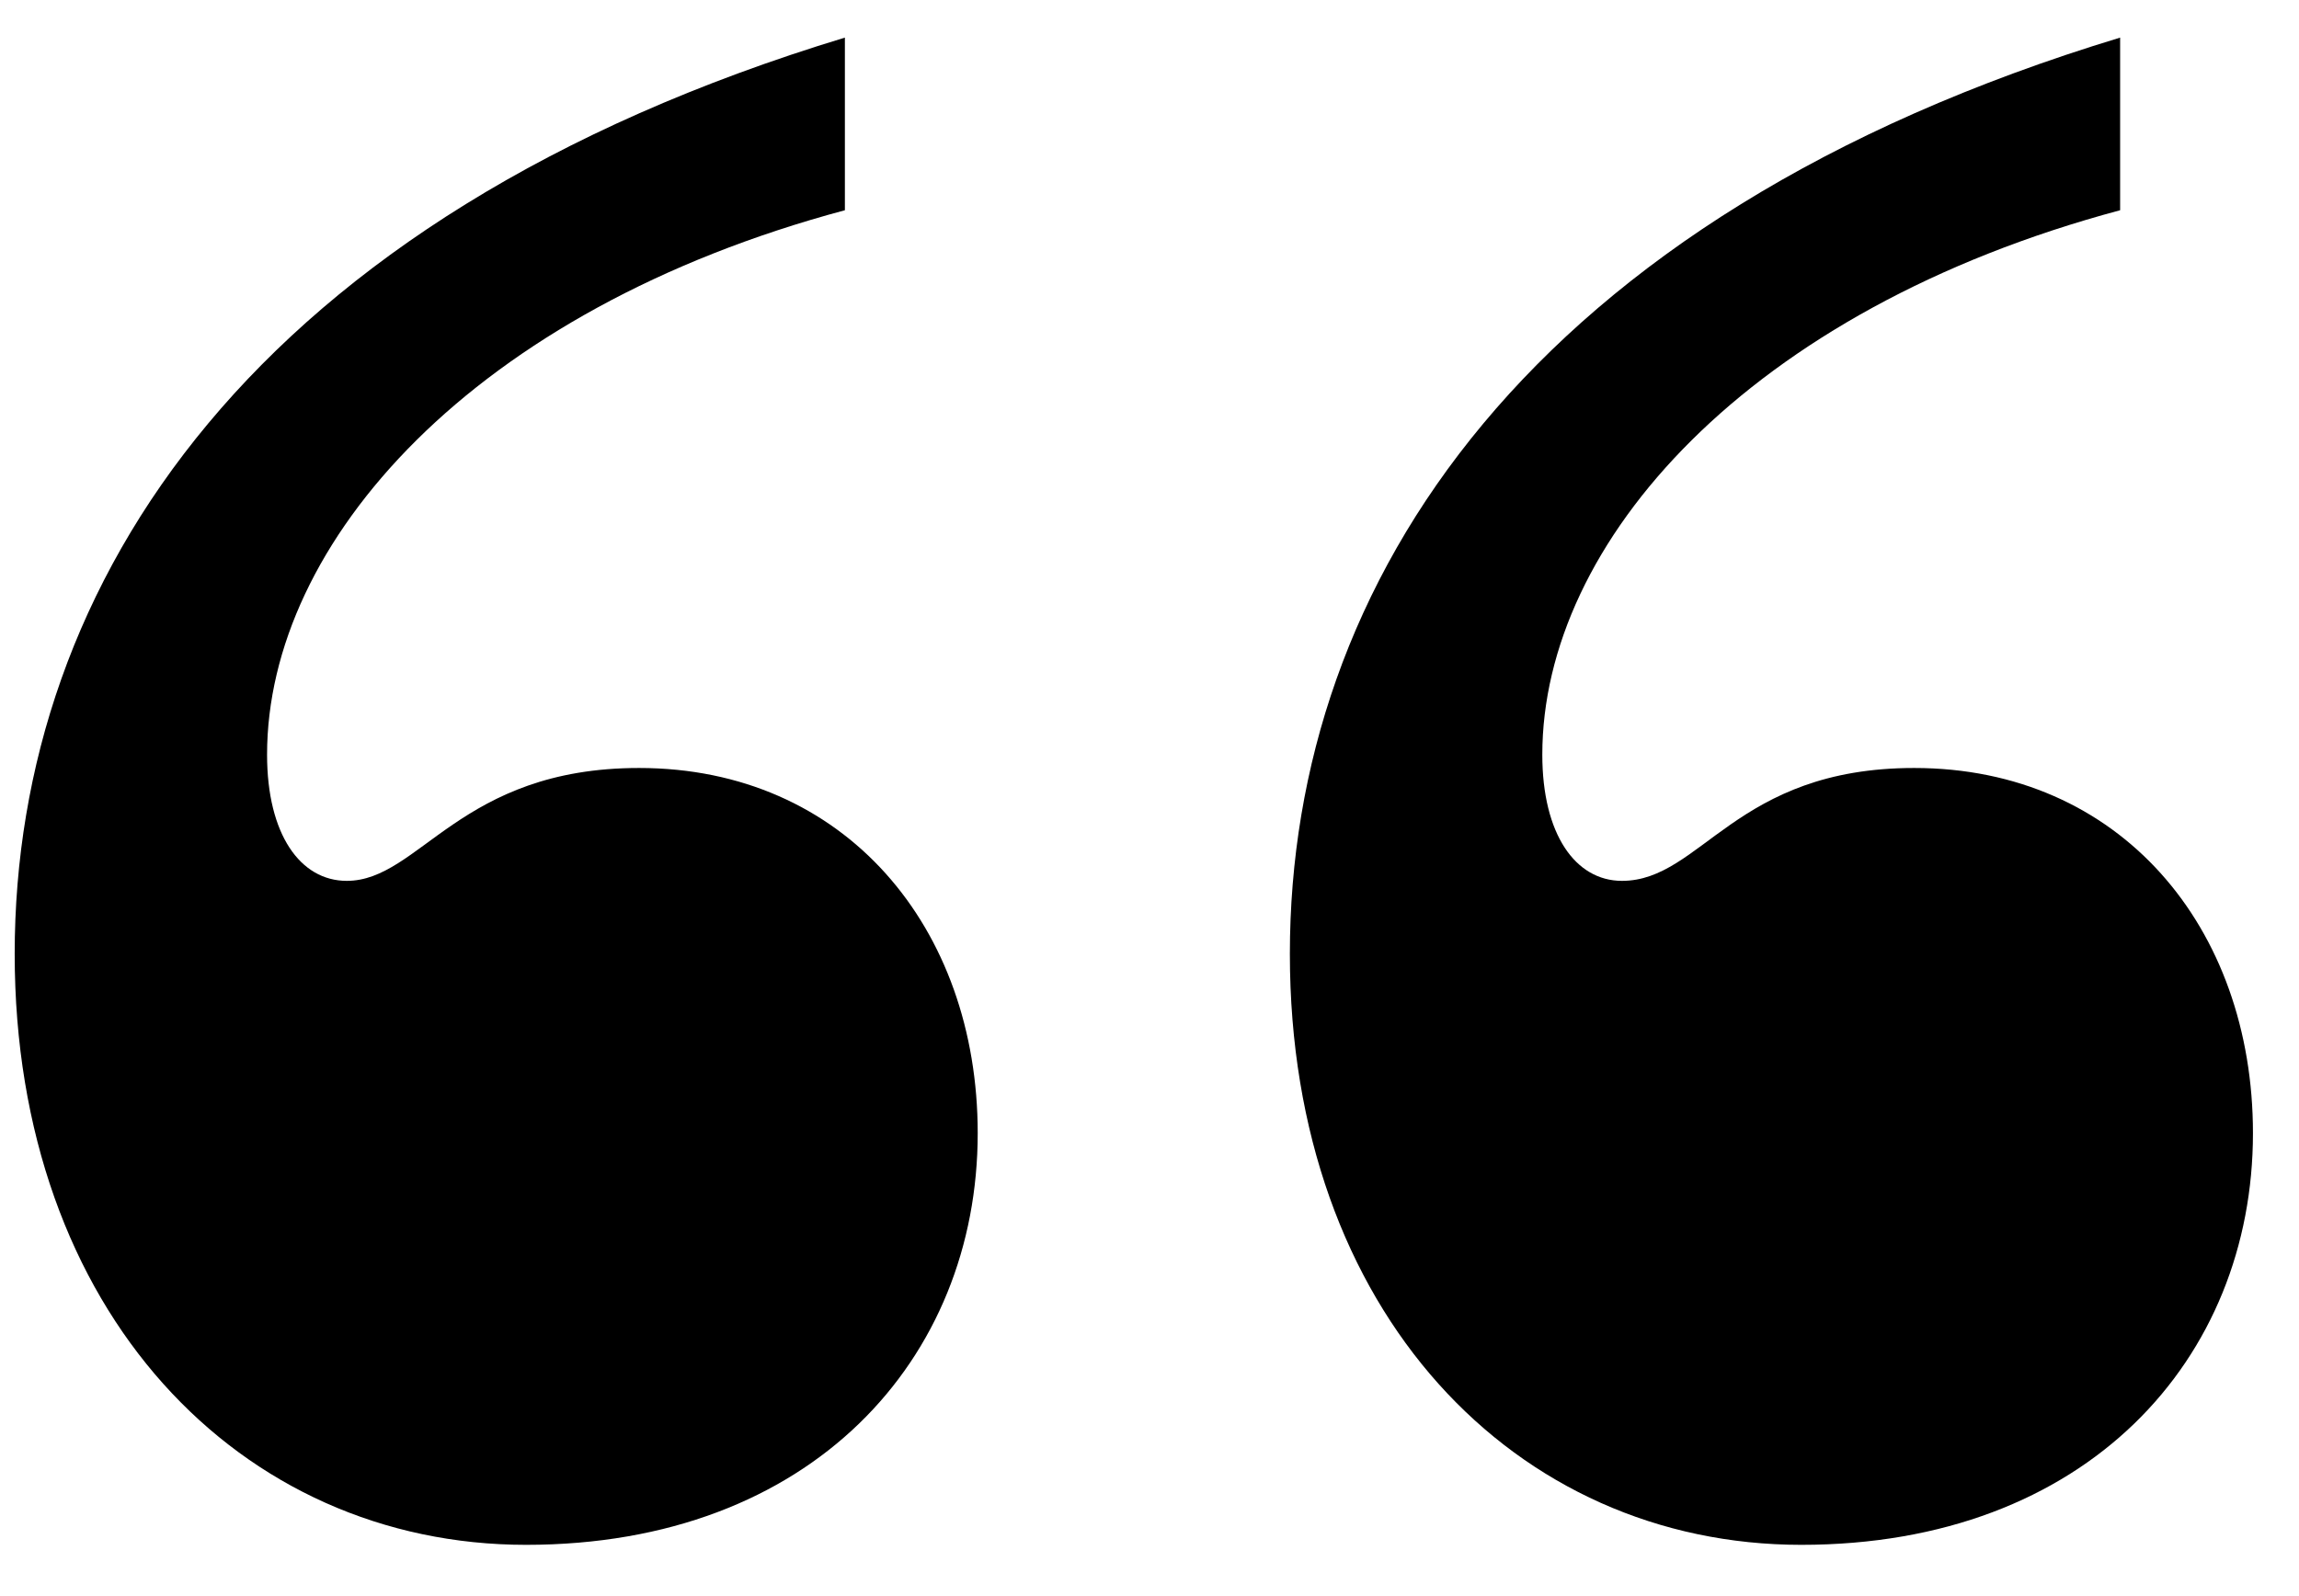 <svg width="36" height="25" viewBox="0 0 36 25" fill="none" xmlns="http://www.w3.org/2000/svg">
<path d="M10.007 12.029C13.23 12.029 15.31 14.525 15.31 17.749C15.31 21.285 12.71 24.197 8.238 24.197C3.766 24.197 0.23 20.557 0.23 14.941C0.23 9.117 3.974 3.397 13.23 0.589V3.293C7.406 4.853 4.182 8.493 4.182 11.821C4.182 13.069 4.702 13.797 5.43 13.797C6.574 13.797 7.198 12.029 10.007 12.029ZM29.974 12.029C33.199 12.029 35.279 14.525 35.279 17.749C35.279 21.285 32.678 24.197 28.206 24.197C23.735 24.197 20.198 20.557 20.198 14.941C20.198 9.117 23.942 3.397 33.199 0.589V3.293C27.375 4.853 24.151 8.493 24.151 11.821C24.151 13.069 24.671 13.797 25.398 13.797C26.646 13.797 27.166 12.029 29.974 12.029Z" fill="black"/>
</svg>
